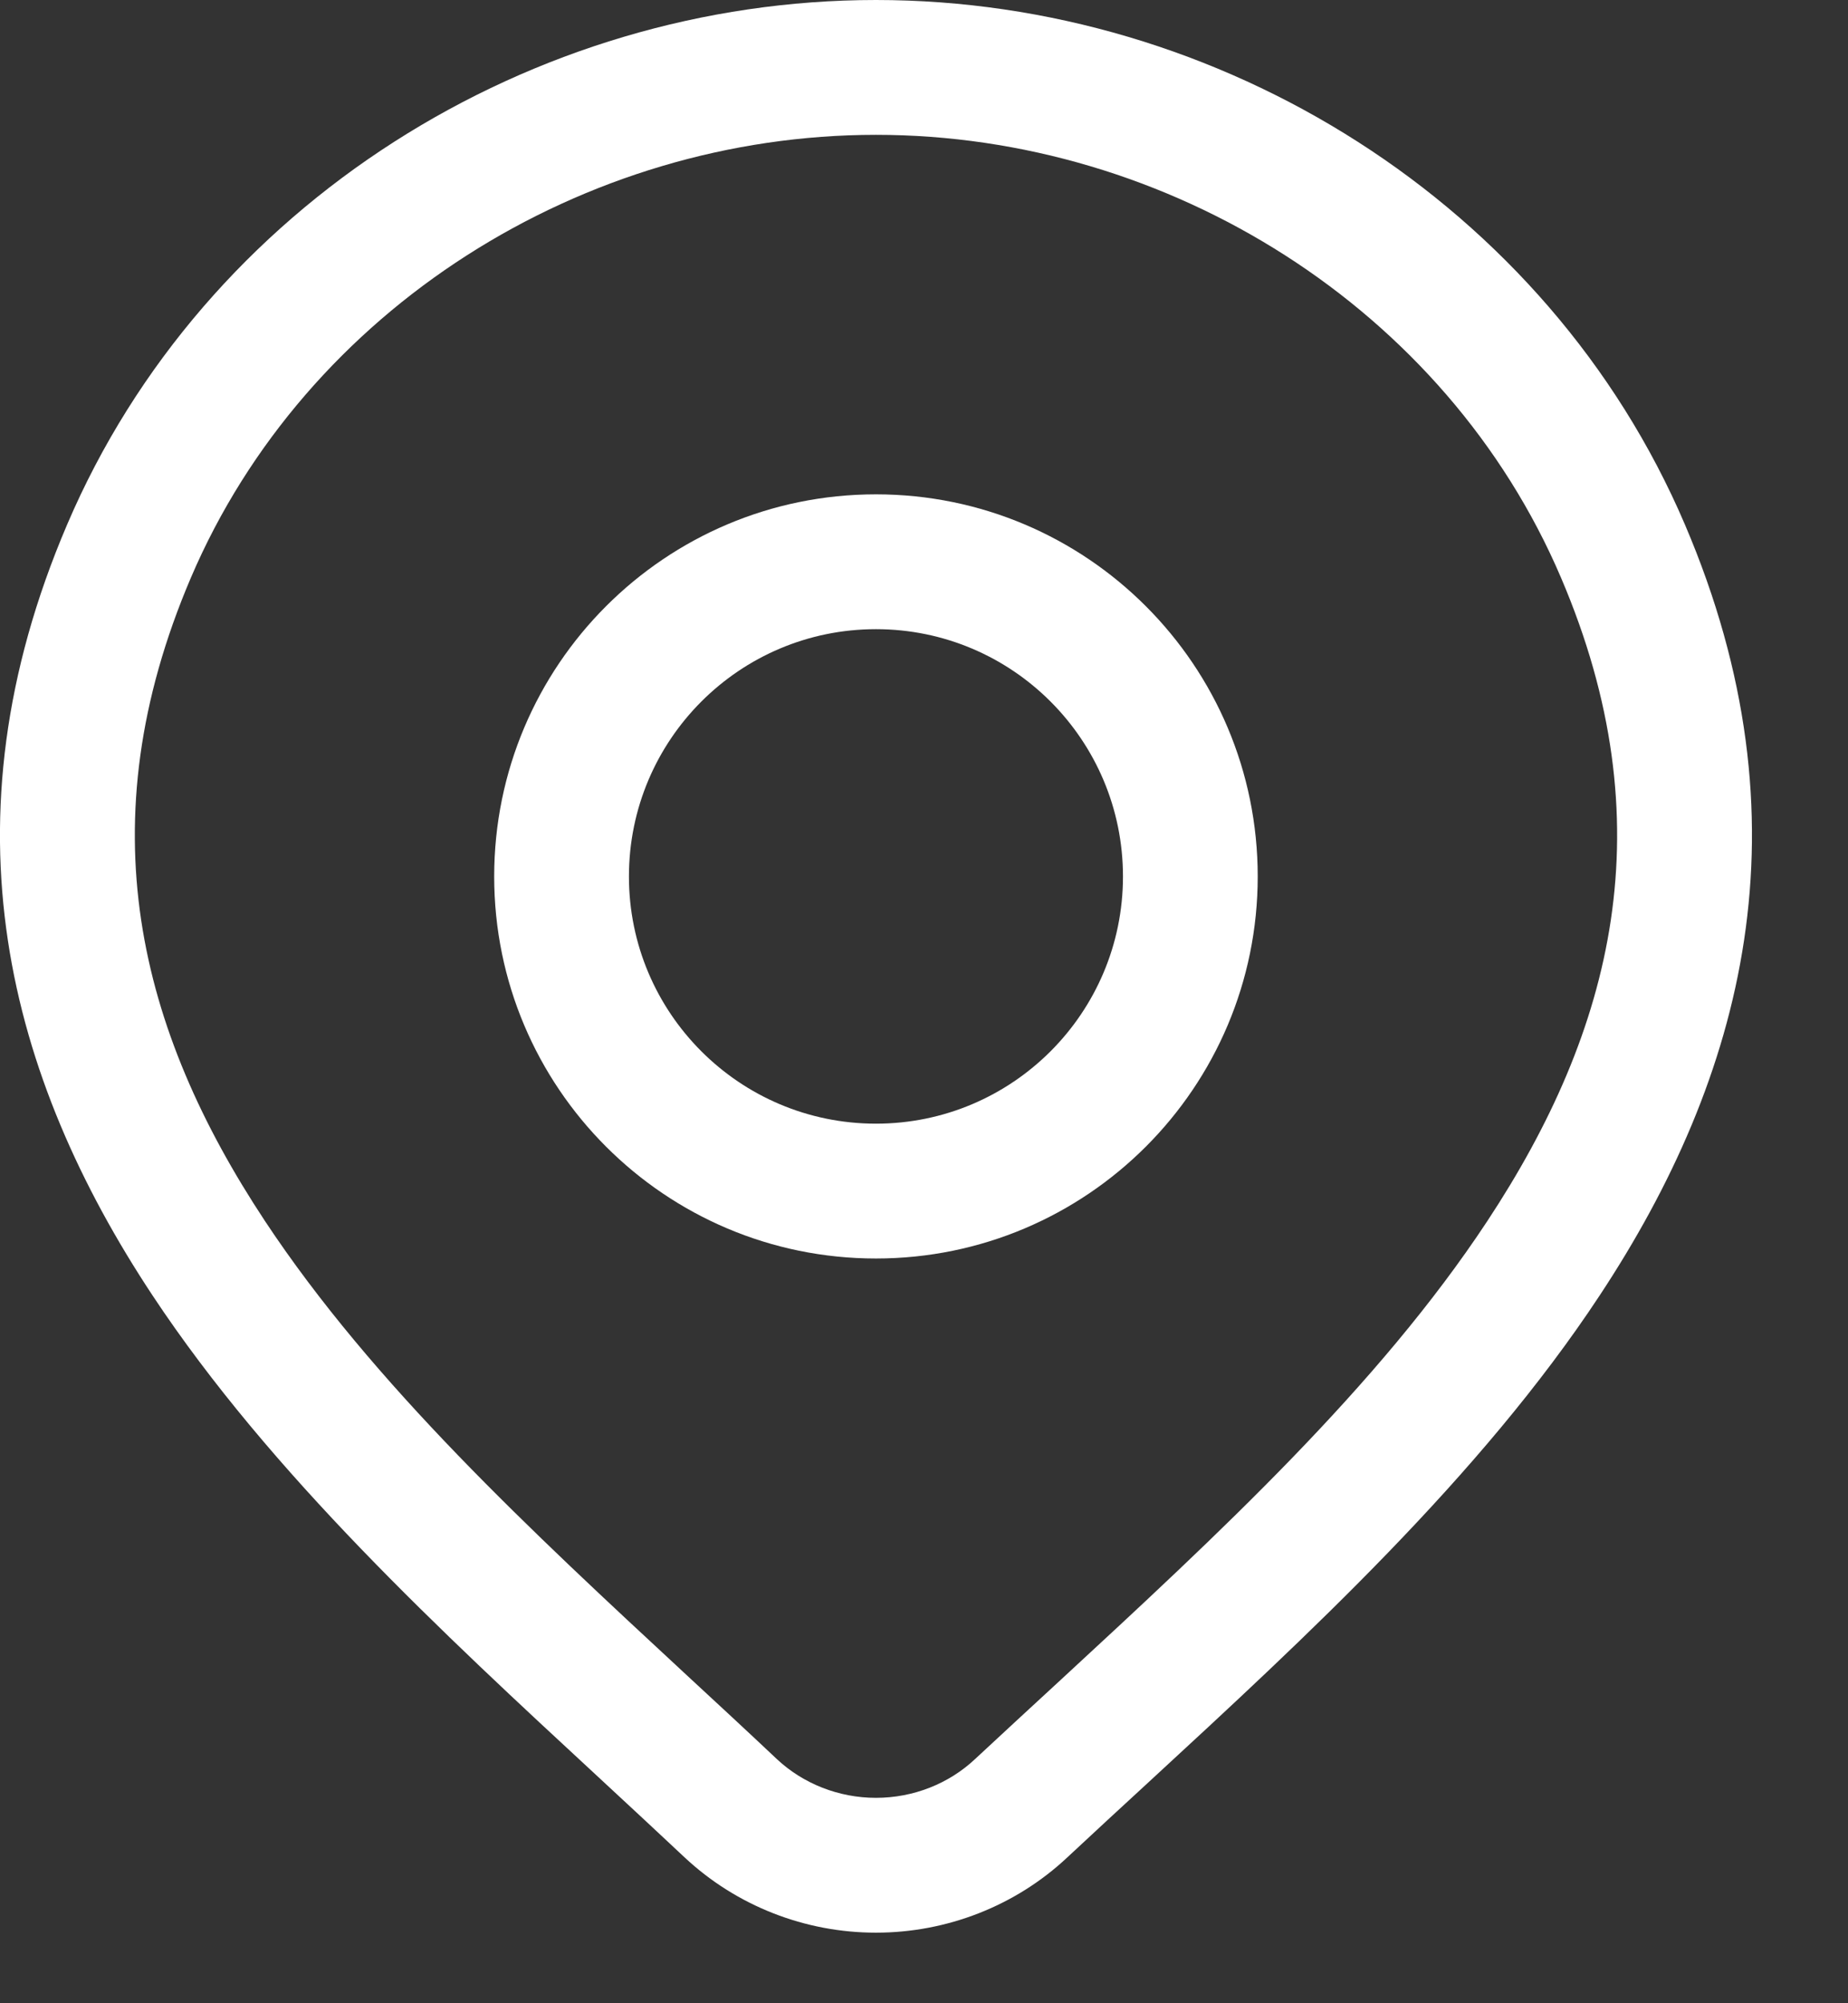 <svg width="12" height="13" viewBox="0 0 12 13" fill="none" xmlns="http://www.w3.org/2000/svg">
<rect x="0" y="0" width="12" height="13" fill="#333333" stroke="none"/>
<path fill-rule="evenodd" clip-rule="evenodd" d="M5.688 3.208C4.319 3.208 3.209 4.318 3.209 5.688C3.209 7.057 4.319 8.167 5.688 8.167C7.057 8.167 8.167 7.057 8.167 5.688C8.167 4.318 7.057 3.208 5.688 3.208ZM4.084 5.688C4.084 4.802 4.802 4.083 5.688 4.083C6.574 4.083 7.292 4.802 7.292 5.688C7.292 6.573 6.574 7.292 5.688 7.292C4.802 7.292 4.084 6.573 4.084 5.688Z" fill="white"/>
<path fill-rule="evenodd" clip-rule="evenodd" d="M5.688 0C3.456 0 1.327 1.32 0.436 3.404C-0.394 5.343 0.055 6.993 0.99 8.406C1.757 9.564 2.875 10.598 3.884 11.531C4.076 11.709 4.264 11.883 4.445 12.053L4.446 12.054C4.782 12.368 5.227 12.542 5.688 12.542C6.149 12.542 6.595 12.368 6.93 12.054C7.102 11.894 7.279 11.73 7.46 11.564C8.48 10.624 9.614 9.58 10.388 8.406C11.322 6.992 11.769 5.34 10.941 3.404C10.05 1.32 7.92 0 5.688 0ZM1.24 3.748C1.986 2.004 3.787 0.875 5.688 0.875C7.59 0.875 9.391 2.004 10.136 3.748C10.82 5.346 10.475 6.686 9.658 7.924C8.948 9 7.907 9.96 6.885 10.904C6.699 11.075 6.515 11.245 6.332 11.415C6.162 11.575 5.931 11.667 5.688 11.667C5.446 11.667 5.215 11.575 5.045 11.416C4.851 11.233 4.654 11.051 4.456 10.868C3.447 9.933 2.423 8.985 1.72 7.923C0.902 6.686 0.556 5.348 1.24 3.748Z" fill="white"/>
</svg>
